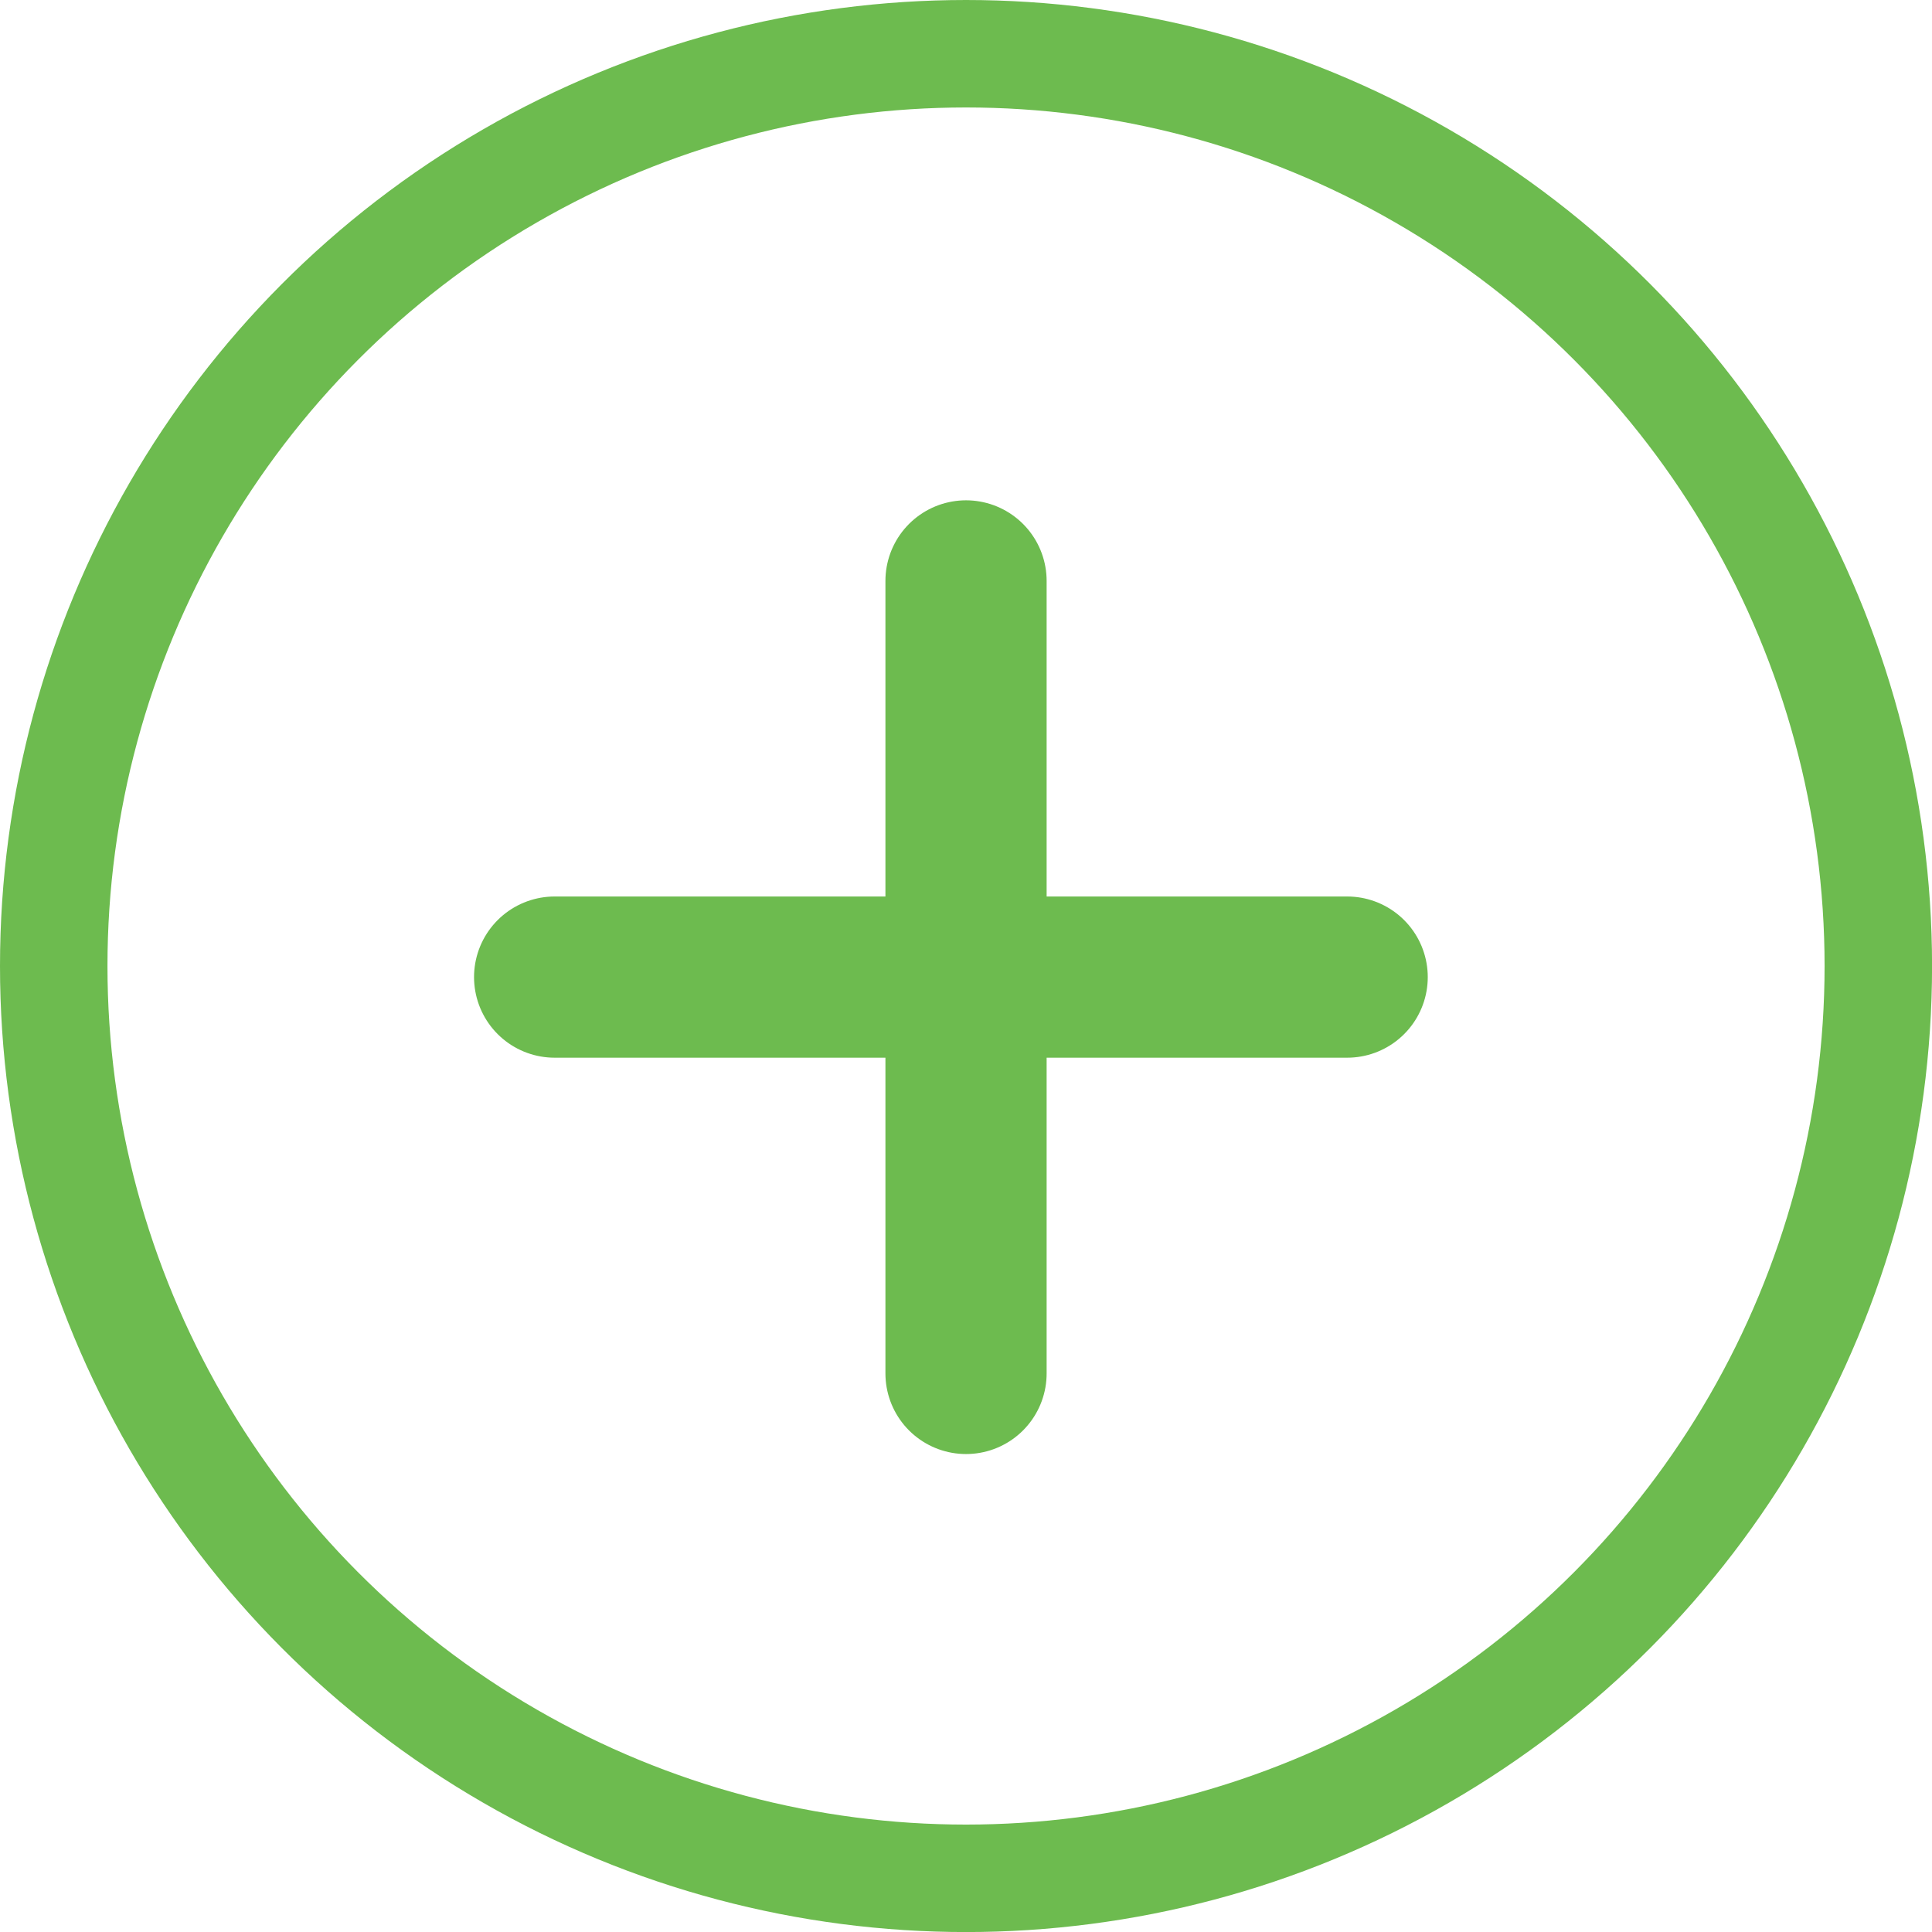 <svg xmlns="http://www.w3.org/2000/svg" width="35.955" height="35.955" viewBox="0 0 35.955 35.955">
  <g id="グループ_634" data-name="グループ 634" transform="translate(-335 -17088)">
    <g id="楕円形_144" data-name="楕円形 144" transform="translate(335 17088)" fill="none" stroke="#6dbb4f" stroke-width="2">
      <circle cx="17.978" cy="17.978" r="17.978" stroke="none"/>
      <circle cx="17.978" cy="17.978" r="16.978" fill="none"/>
    </g>
    <g id="グループ_527" data-name="グループ 527" transform="translate(345.322 17106.184)">
      <line id="線_54" data-name="線 54" x2="14.749" fill="none" stroke="#6dbb4f" stroke-linecap="round" stroke-width="3"/>
    </g>
    <g id="グループ_528" data-name="グループ 528" transform="translate(352.978 17098.811) rotate(90)">
      <line id="線_54-2" data-name="線 54" x2="14.749" fill="none" stroke="#6dbb4f" stroke-linecap="round" stroke-width="3"/>
    </g>
  </g>
</svg>
